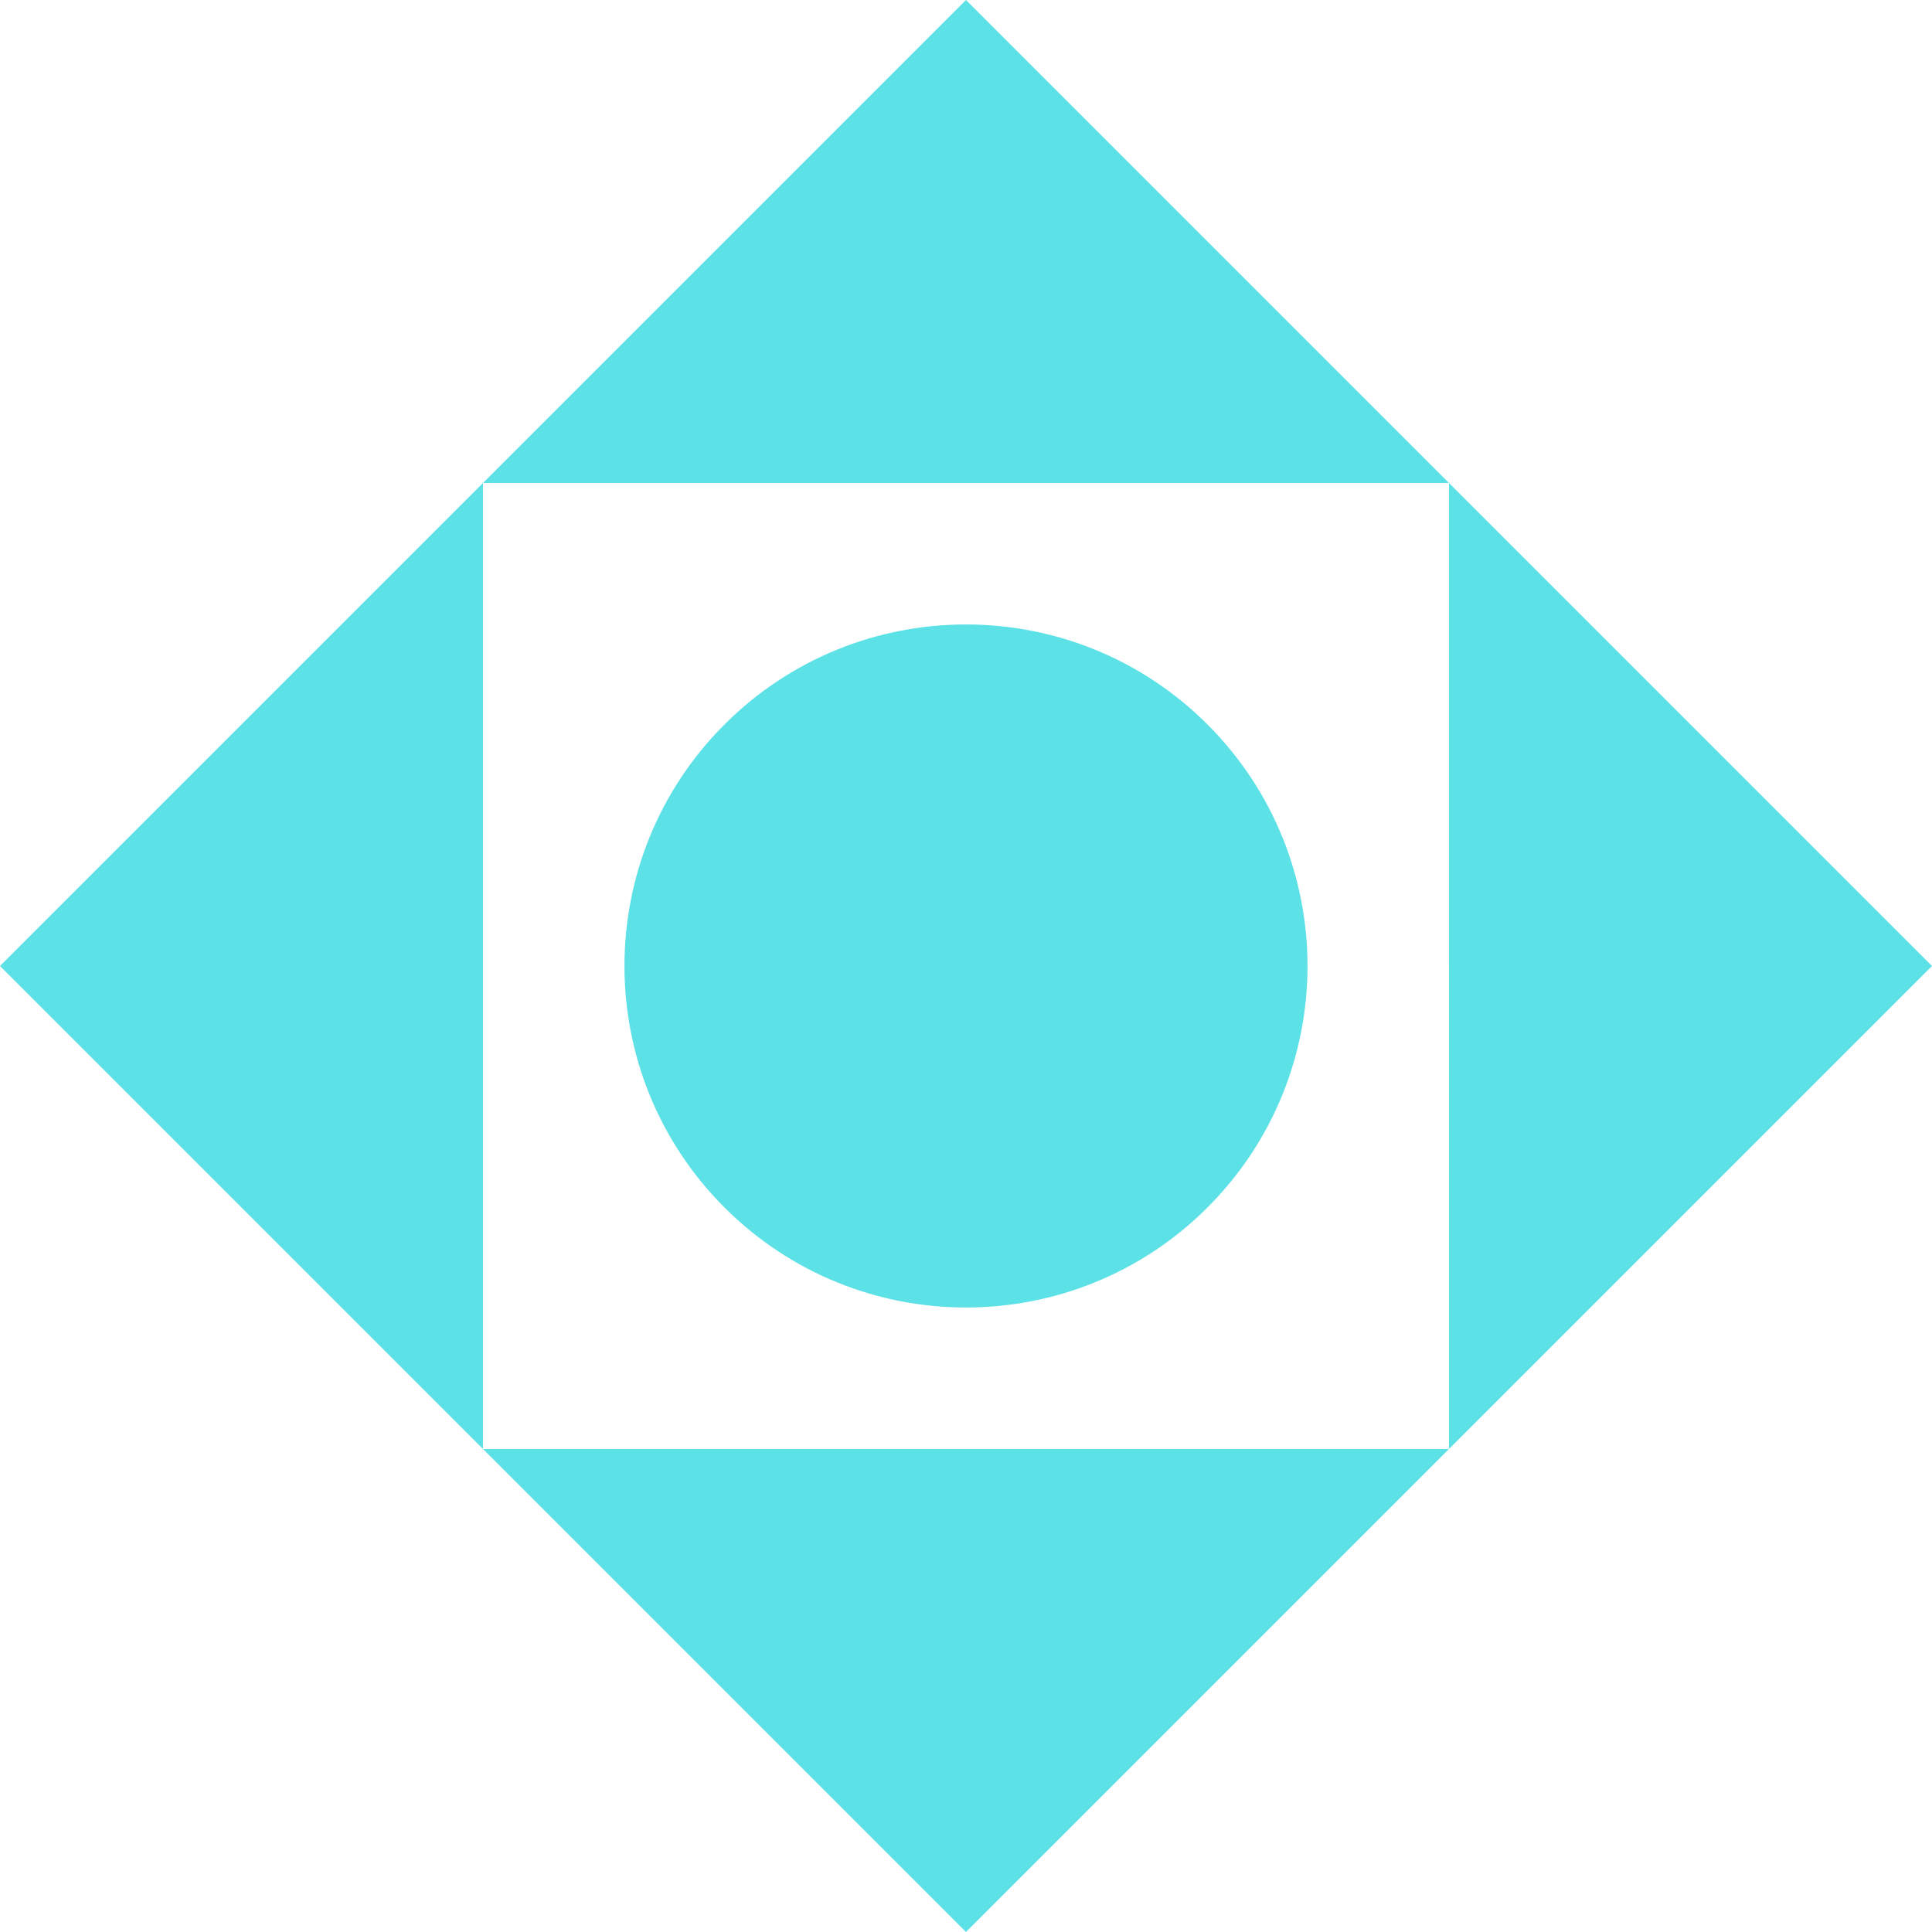 <?xml version="1.0" encoding="UTF-8" standalone="no"?><svg xmlns="http://www.w3.org/2000/svg" xmlns:xlink="http://www.w3.org/1999/xlink" fill="#5ce1e6" height="463.9" preserveAspectRatio="xMidYMid meet" version="1" viewBox="0.0 0.0 463.9 463.9" width="463.9" zoomAndPan="magnify"><g id="change1_1"><path d="M463.893,231.946L231.946,463.892L115.973,347.919h231.946V231.946V115.973H115.973L231.946,0L463.893,231.946z M0,231.946 l115.973,115.973V115.973L0,231.946z M289.933,289.933L289.933,289.933c32.025-32.025,32.025-83.948,0-115.973l0,0 c-32.025-32.025-83.948-32.025-115.973,0l0,0c-32.025,32.025-32.025,83.948,0,115.973l0,0 C205.985,321.958,257.908,321.958,289.933,289.933z" fill="inherit"/></g></svg>